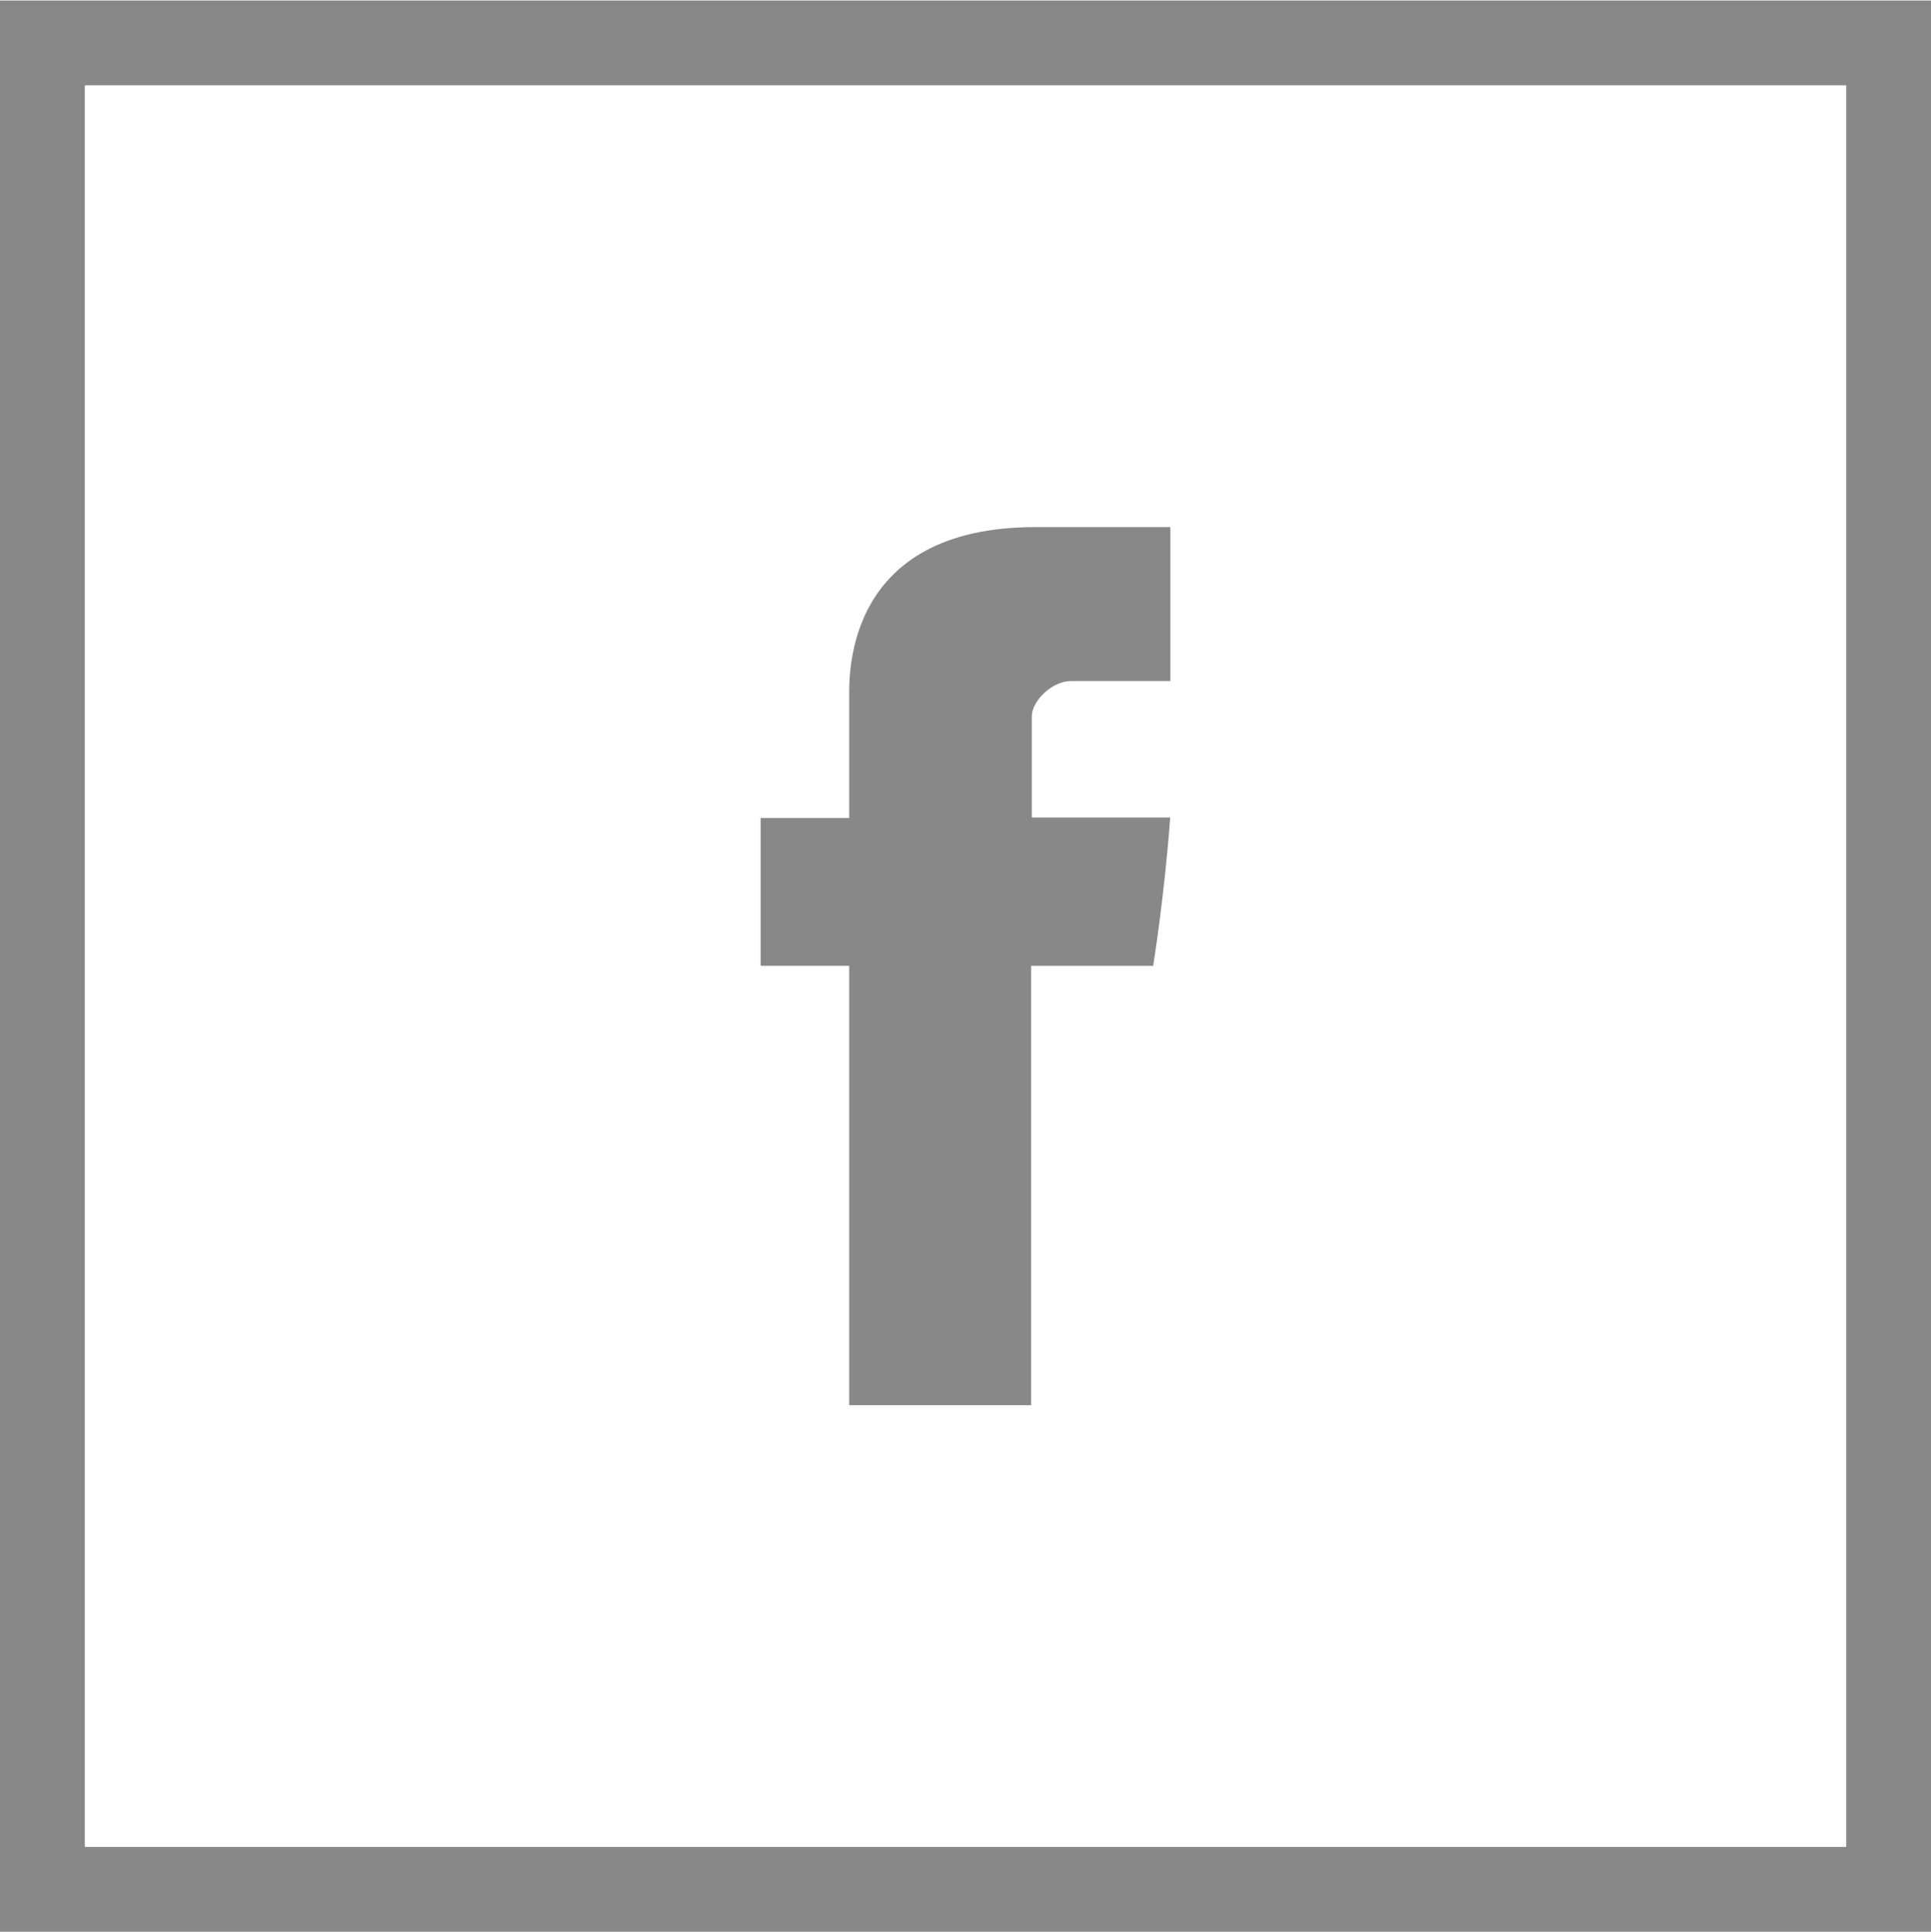 <?xml version="1.0" encoding="utf-8"?>
<!-- Generator: Adobe Illustrator 15.0.2, SVG Export Plug-In . SVG Version: 6.00 Build 0)  -->
<!DOCTYPE svg PUBLIC "-//W3C//DTD SVG 1.1//EN" "http://www.w3.org/Graphics/SVG/1.1/DTD/svg11.dtd">
<svg version="1.1" id="Layer_1" xmlns="http://www.w3.org/2000/svg" xmlns:xlink="http://www.w3.org/1999/xlink" x="0px" y="0px"
	 width="595.279px" height="595.592px" viewBox="0 0 595.279 595.592" enable-background="new 0 0 595.279 595.592"
	 xml:space="preserve">
<path fill="#888888" d="M261.782,433.125h56.078V297.722h37.633c0,0,3.526-21.849,5.244-45.741h-42.659v-31.159
	c0-4.653,6.108-10.909,12.161-10.909h30.558v-47.445h-41.559c-58.837,0-57.458,45.61-57.458,52.42v37.252h-27.298v45.564h27.298
	v135.42L261.782,433.125L261.782,433.125z"/>
<path fill="#888888" d="M-0.001,0.156v595.281h595.28V0.156H-0.001z M569.137,569.295H26.14V26.296h543v542.999H569.137z"/>
</svg>
